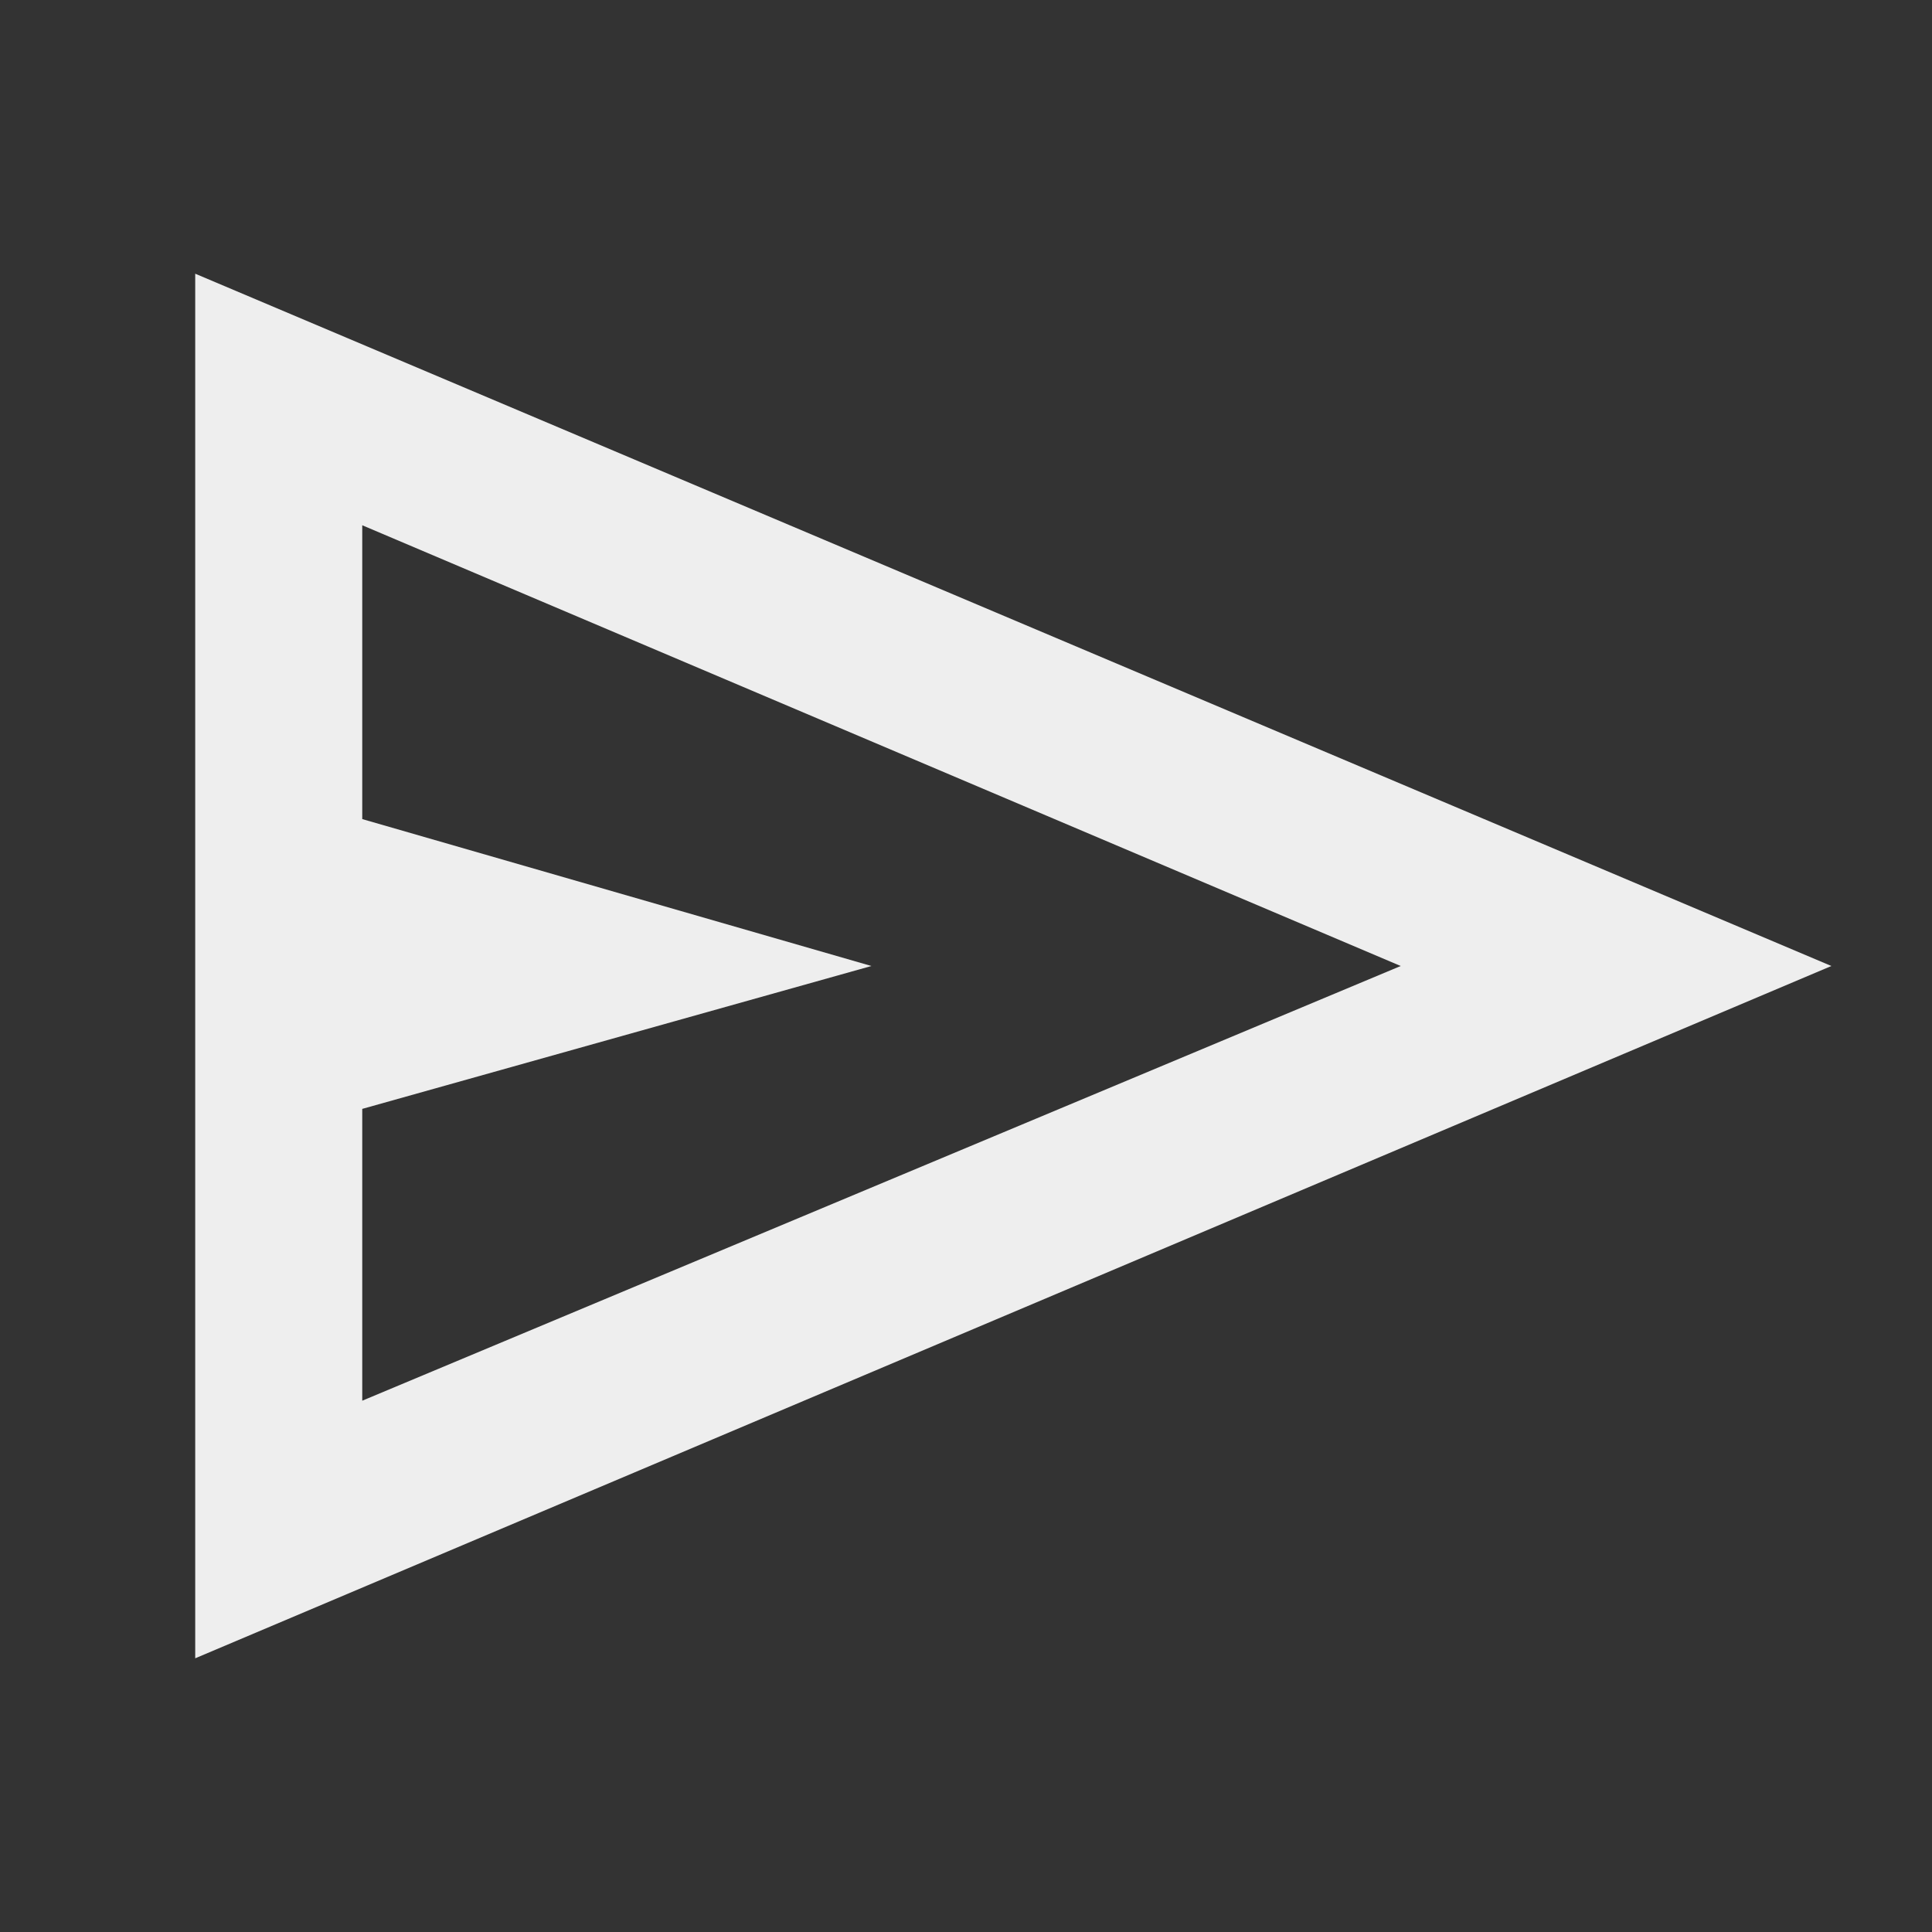 <svg xmlns="http://www.w3.org/2000/svg" height="48" width="48"><rect width="100%" height="100%" fill="#333333" stroke="none"/><path fill="#eee" d="M4.85 41.2V6.8L45.5 24ZM9 34.8 34.8 24 9 13.05v7.3L21.65 24 9 27.55Zm0 0V13.05v14.5Z"/></svg>

